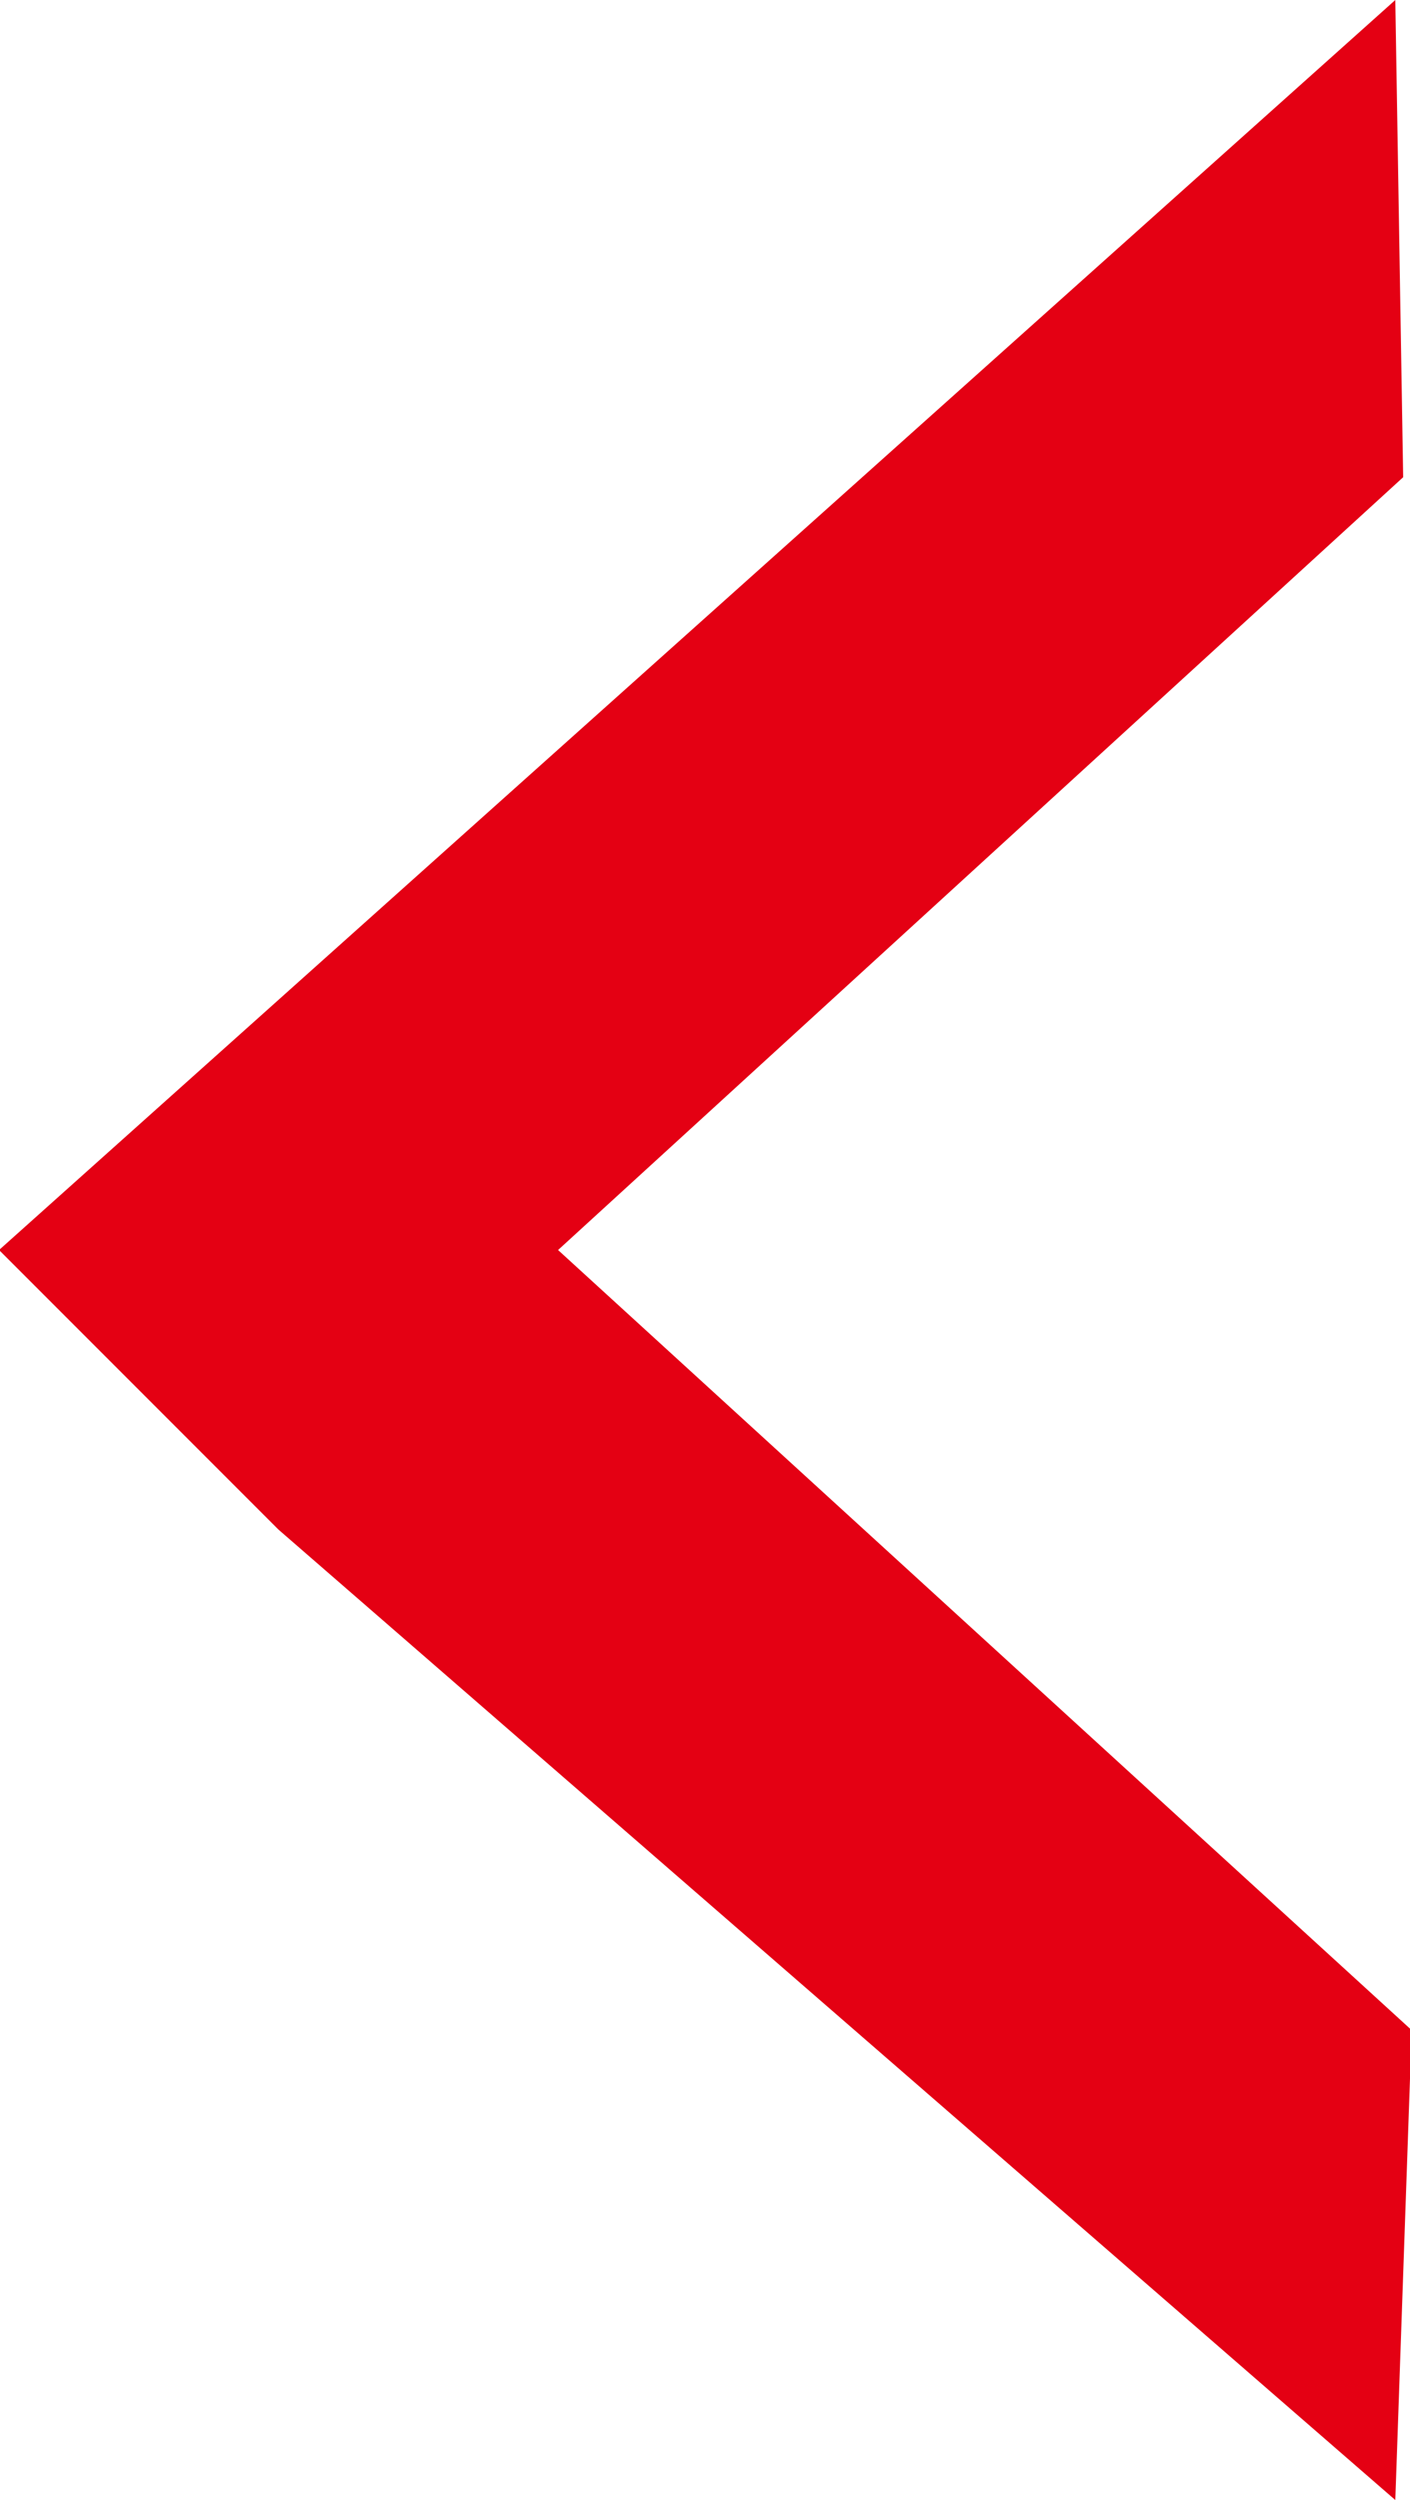 <svg xmlns="http://www.w3.org/2000/svg" width="19.187" height="34" viewBox="0 0 19.187 34">
  <defs>
    <style>
      .cls-1 {
        fill: #e40013;
        fill-rule: evenodd;
      }
    </style>
  </defs>
  <path id="slide_prev.svg" class="cls-1" d="M309.675,2770l-15.2-13.2h0l-3.8-3.8,19-17,0.107,6.49-11.5,10.51,11.616,10.61Z" transform="translate(-290.688 -2736)"/>
</svg>
